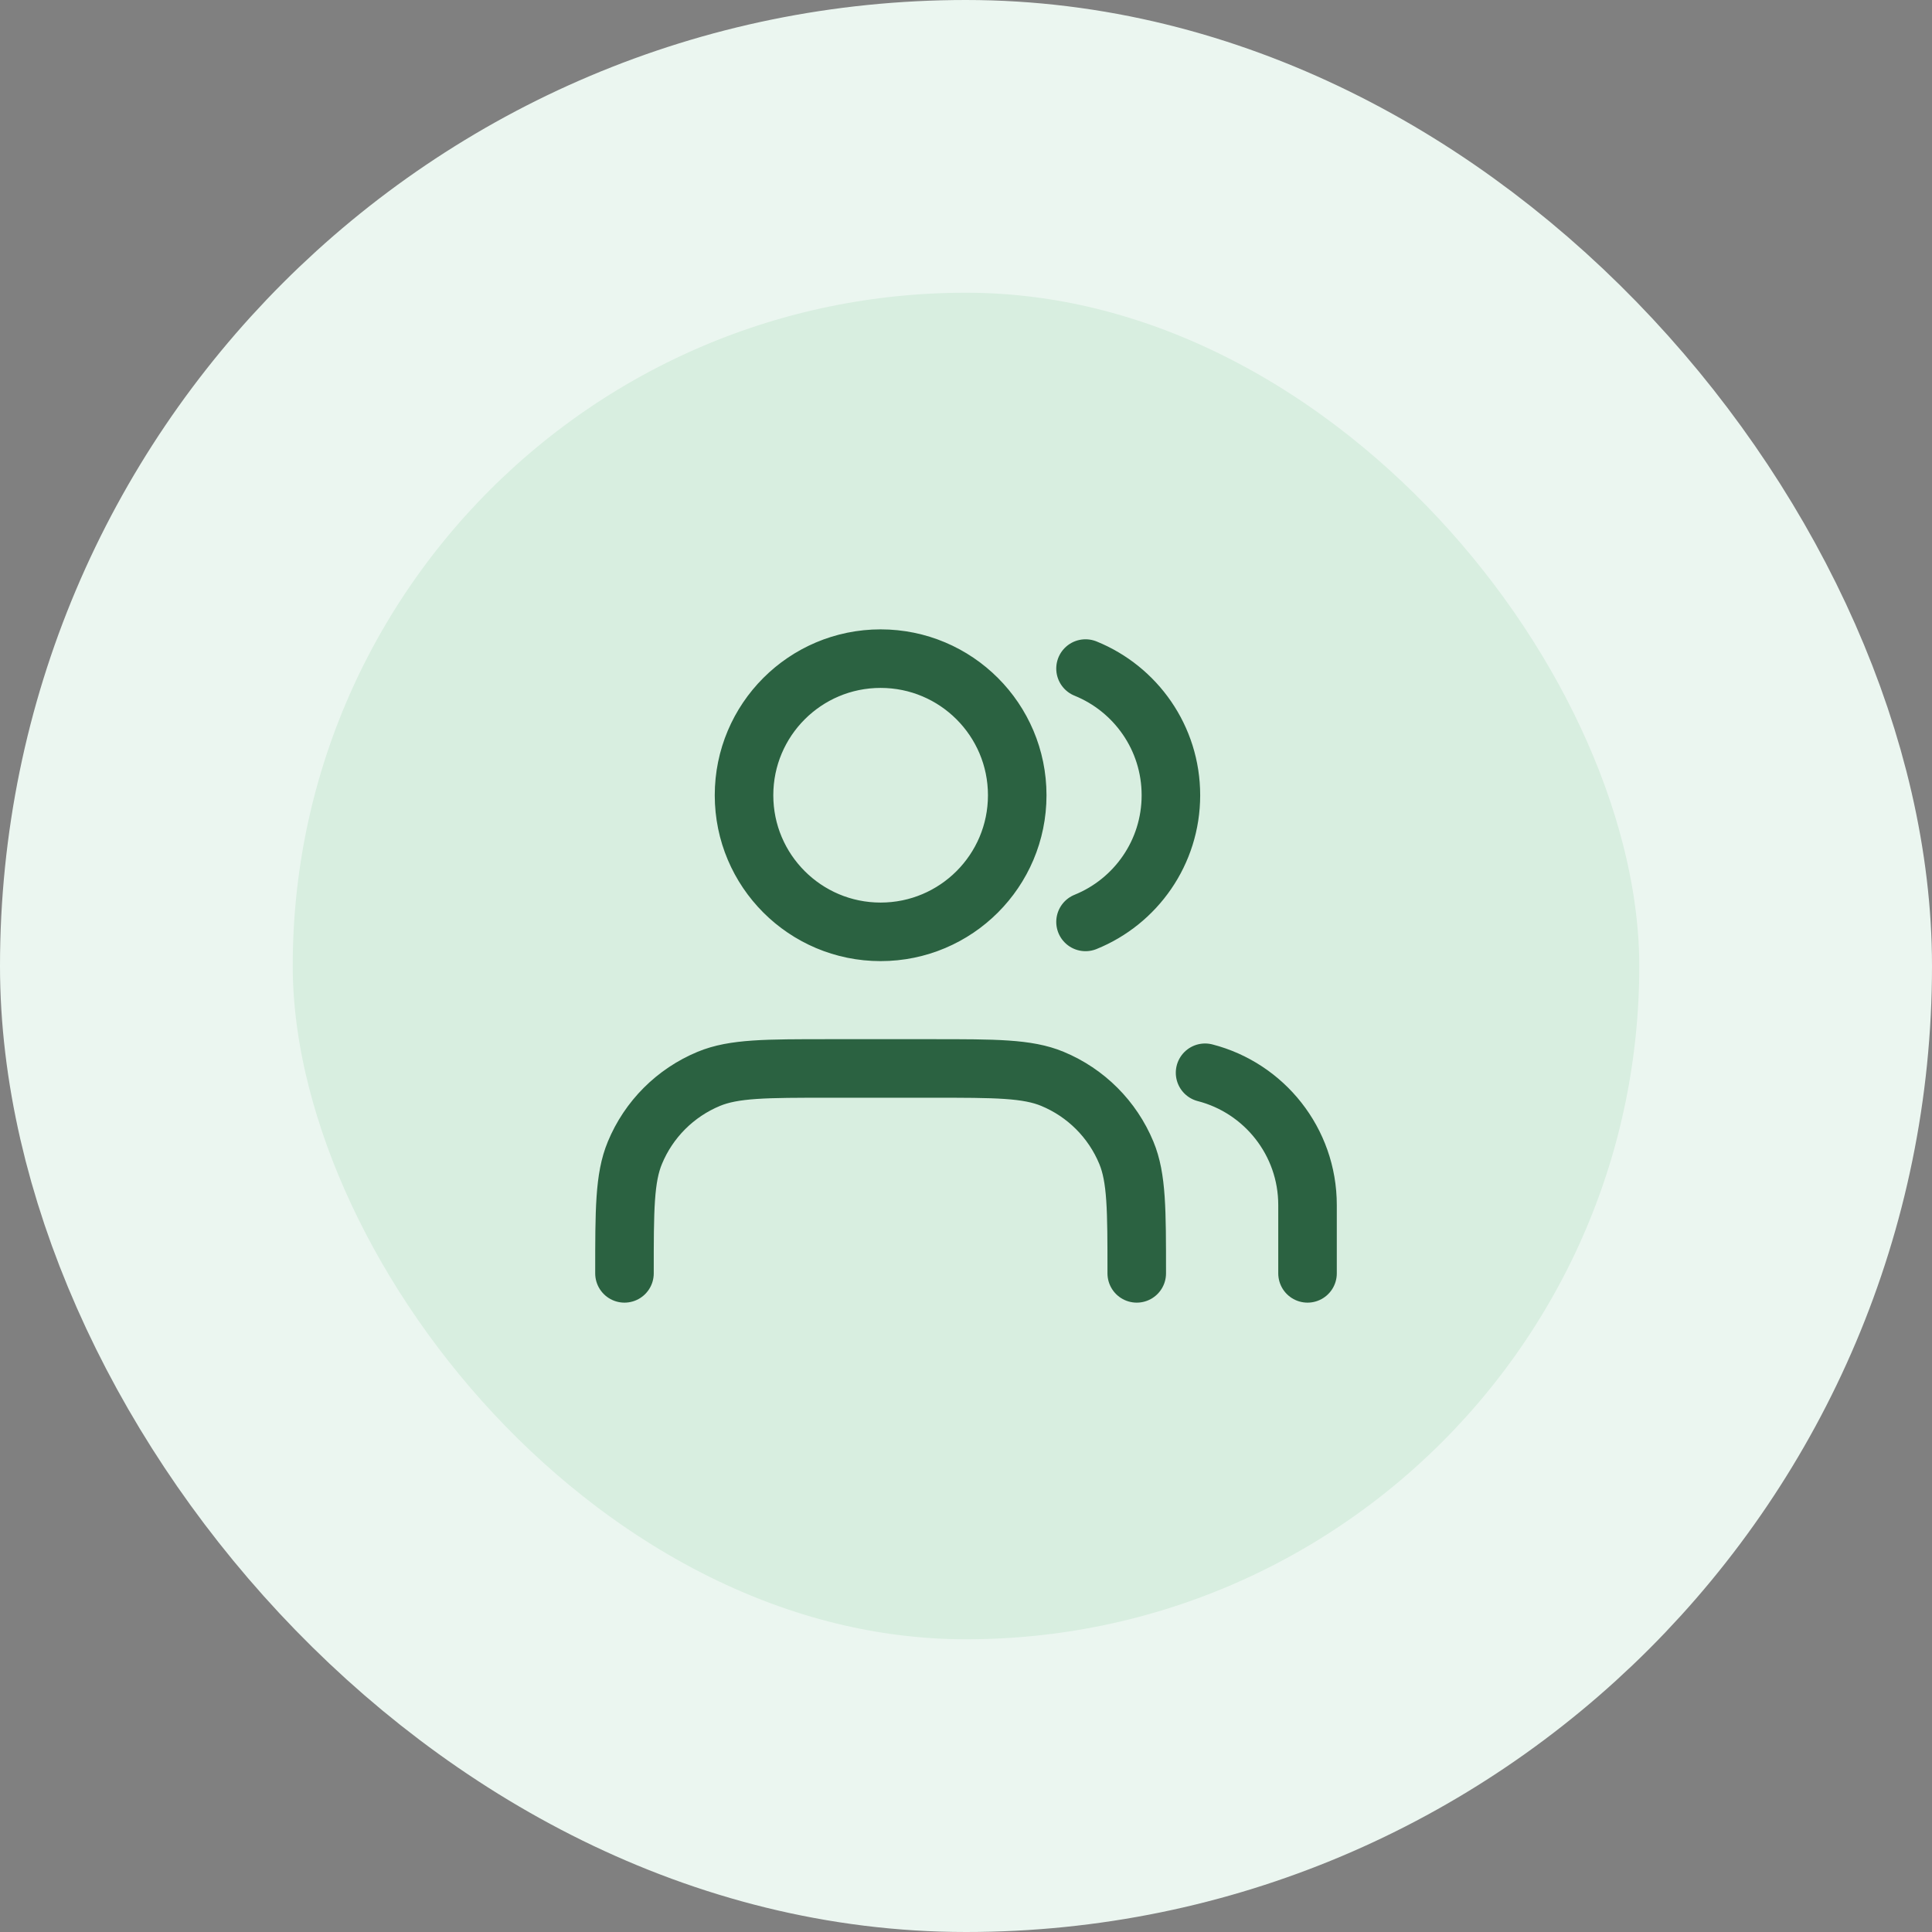 <svg width="66" height="66" viewBox="0 0 66 66" fill="none" xmlns="http://www.w3.org/2000/svg">
    <rect x="0" y="0" width="66" height="66" fill="#808080" stroke="none"/>
    <rect x="5" y="5" width="56" height="56" rx="28" fill="#D8EEE0"/>
    <path d="M44.667 43.5V41.167C44.667 38.992 43.179 37.165 41.167 36.647M37.083 22.839C38.794 23.532 40 25.208 40 27.167C40 29.125 38.794 30.802 37.083 31.494M38.833 43.5C38.833 41.326 38.833 40.238 38.478 39.381C38.004 38.237 37.096 37.329 35.952 36.855C35.095 36.5 34.008 36.5 31.833 36.5H28.333C26.159 36.5 25.072 36.5 24.214 36.855C23.071 37.329 22.162 38.237 21.689 39.381C21.333 40.238 21.333 41.326 21.333 43.5M34.75 27.167C34.75 29.744 32.661 31.833 30.083 31.833C27.506 31.833 25.417 29.744 25.417 27.167C25.417 24.589 27.506 22.5 30.083 22.5C32.661 22.5 34.75 24.589 34.75 27.167Z" stroke="#2B6241" stroke-width="2" stroke-linecap="round" stroke-linejoin="round"/>
    <rect x="5" y="5" width="56" height="56" rx="28" stroke="#EBF6F0" stroke-width="10"/>
</svg>  